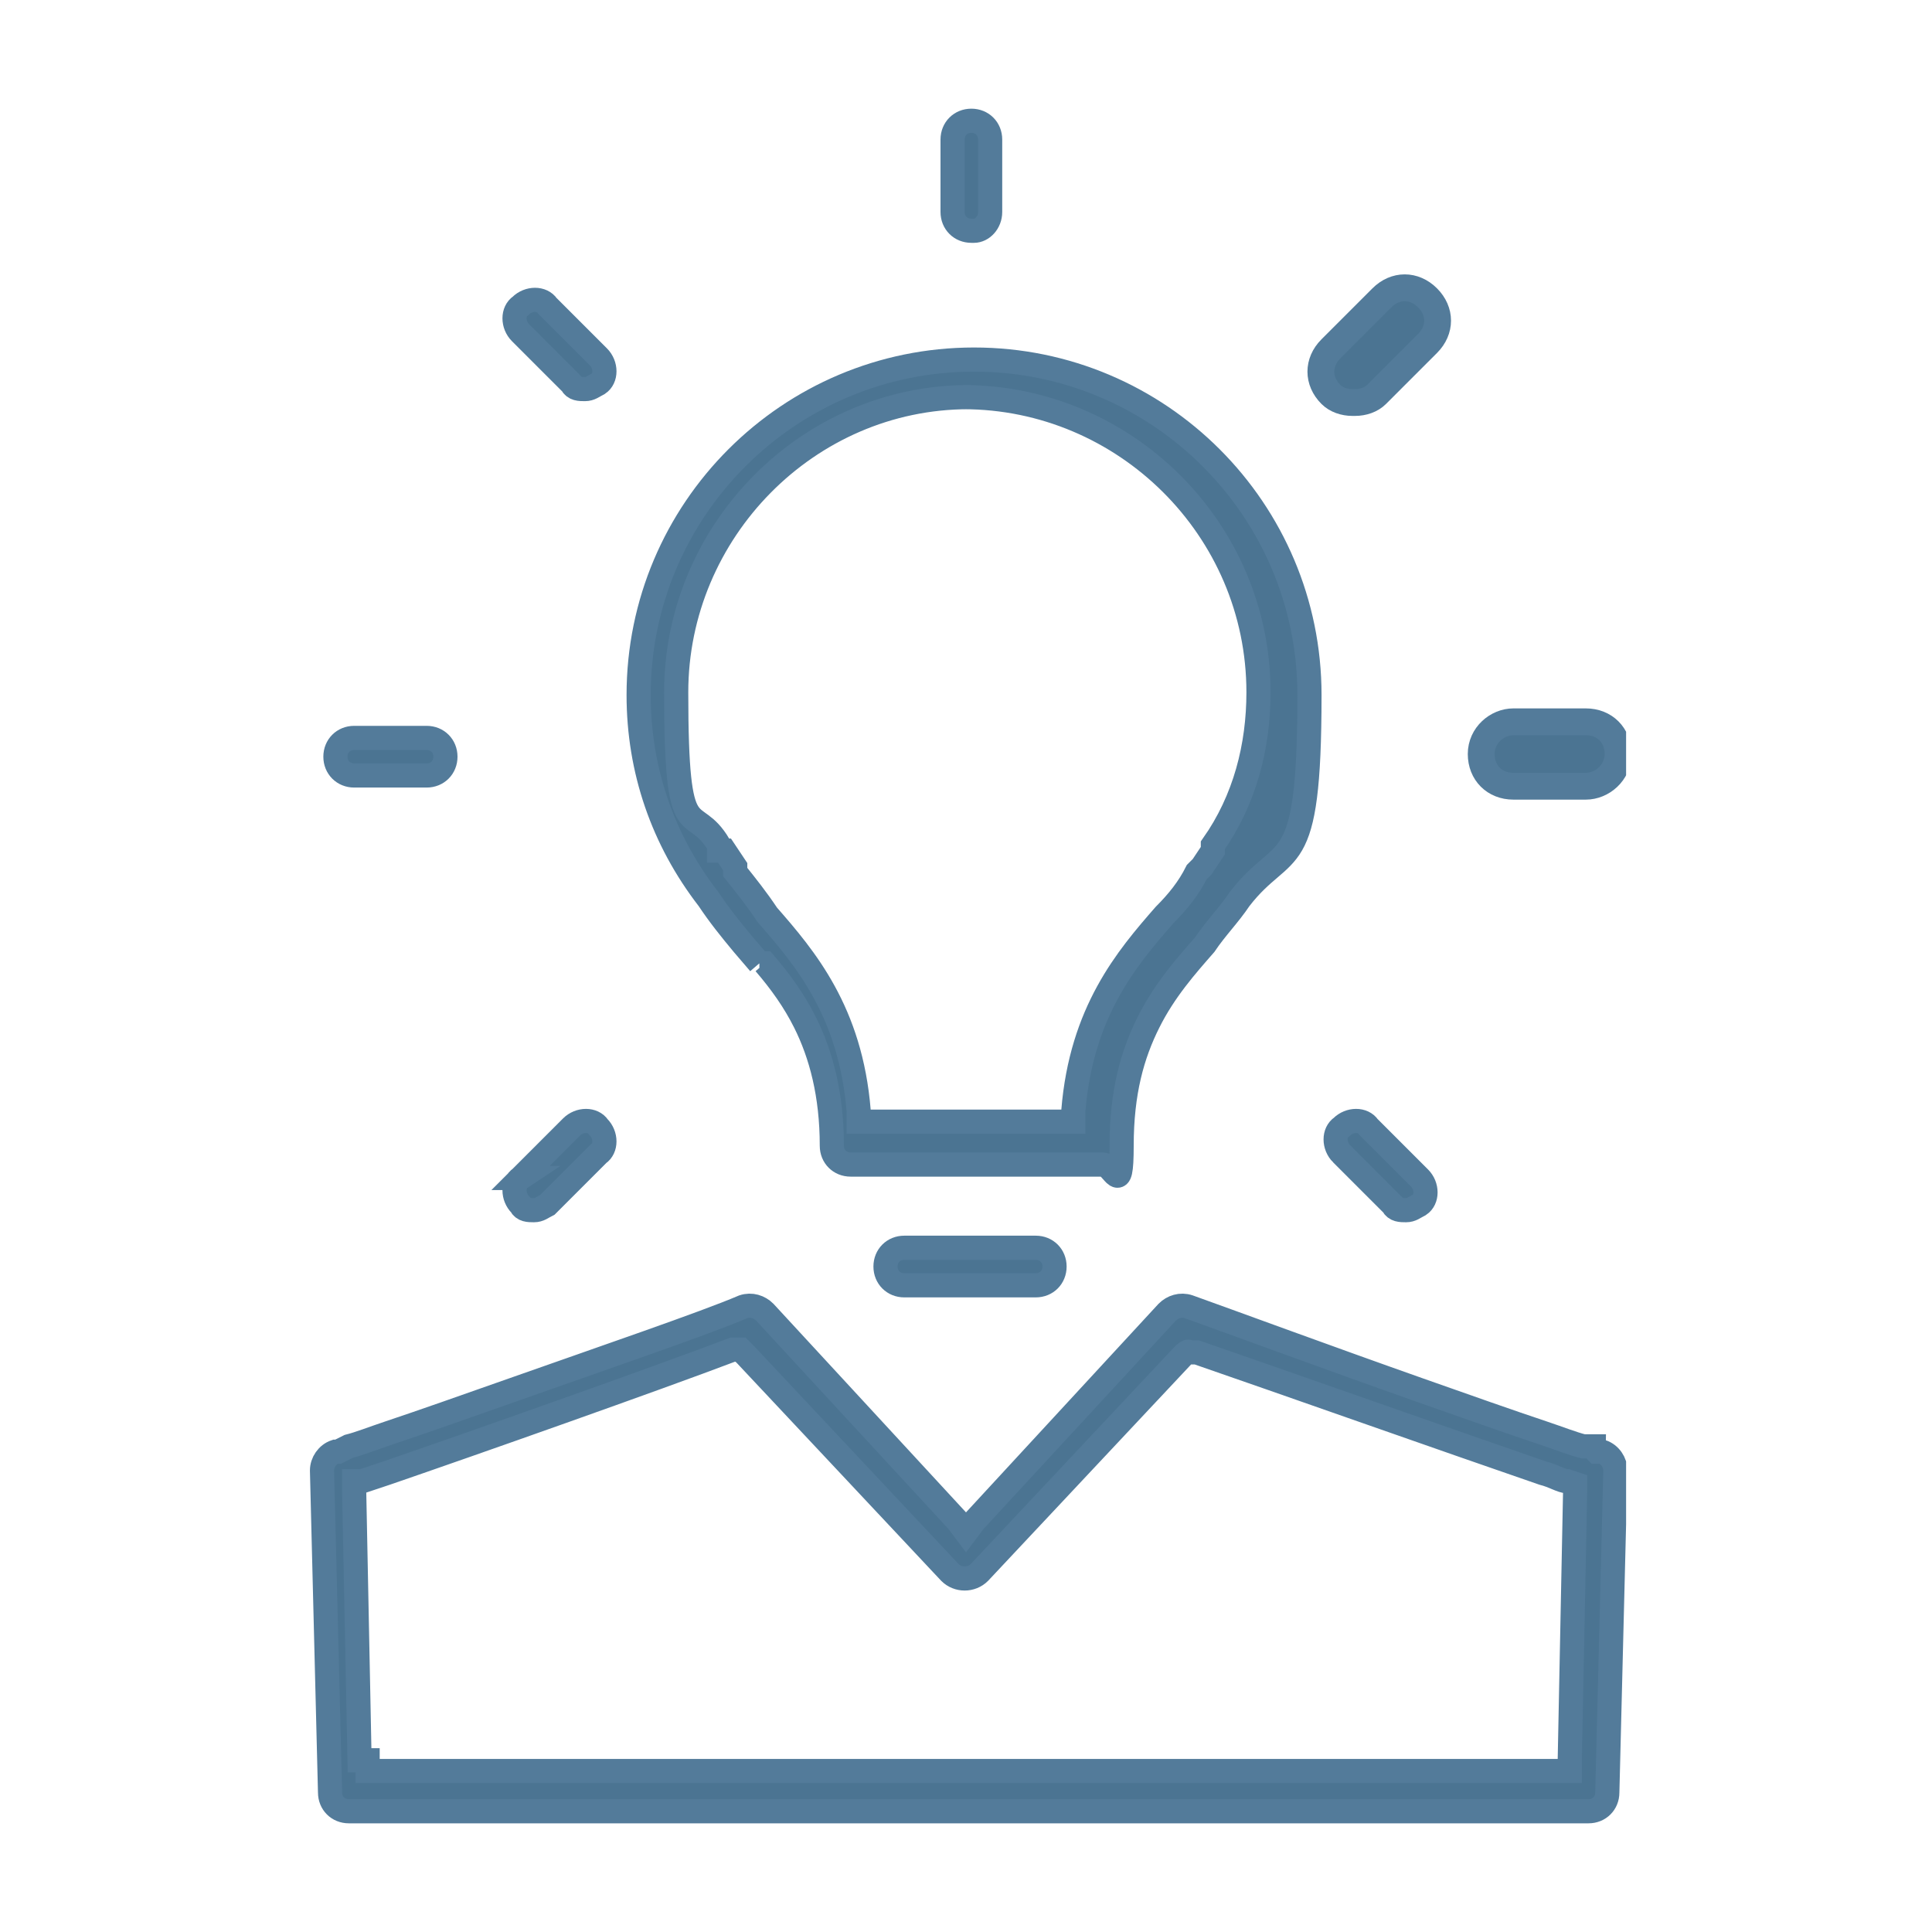 <?xml version="1.0" encoding="UTF-8"?> <svg xmlns="http://www.w3.org/2000/svg" xmlns:xlink="http://www.w3.org/1999/xlink" id="Layer_1" version="1.1" viewBox="0 0 72 72"><defs><style> .st0 { fill: none; } .st1 { stroke-width: .9px; } .st1, .st2 { fill: #4b7492; stroke: #537b9a; } .st2 { stroke-miterlimit: 10; } .st3 { clip-path: url(#clippath); } </style><clipPath id="clippath"><rect class="st0" x="11.5" y="4" width="49.1" height="64"></rect></clipPath></defs><g class="st3"><g><path class="st1" d="M59.7,54.1h0c.3.1.5.4.5.7h0l-.3,12h0c0,.4-.3.7-.7.7H13c-.4,0-.7-.3-.7-.7h0l-.3-12h0c0-.3.2-.6.5-.7h.1l.4-.2c.4-.1.9-.3,1.5-.5,1.2-.4,2.9-1,4.6-1.6,3.4-1.2,7.2-2.5,8.6-3.1.3-.1.6,0,.8.2h0l7.2,7.8.3.4.3-.4,7.2-7.8h0c.2-.2.5-.3.8-.2h0c1.4.5,5.2,1.9,8.6,3.1,1.7.6,3.4,1.2,4.6,1.6.6.2,1.1.4,1.5.5h.4c0,.1.1.2.1.2h.2ZM13.7,65.6v.4h44.8v-.4l.2-10v-.3l-.3-.1c-.2,0-.5-.2-.9-.3-3.2-1.1-10-3.5-12.9-4.5h-.3c0-.1-.2.1-.2.1l-7.6,8.1h0c-.3.3-.8.3-1.1,0h0l-7.6-8.1-.2-.2h-.3c-2.9,1.1-9.7,3.5-12.9,4.6-.3.1-.6.2-.9.3h-.3v.4l.2,10h.3Z"></path><path class="st1" d="M28.3,35.9h0l-.6-.7h0c-.5-.6-.9-1.1-1.3-1.7h0c-1.7-2.2-2.6-4.8-2.6-7.6,0-6.9,5.6-12.5,12.5-12.5s12.5,5.6,12.5,12.5-.9,5.4-2.6,7.6h0c-.4.6-.9,1.1-1.3,1.7h0c-.7.8-1.5,1.7-2.1,2.9s-1,2.6-1,4.6-.3.7-.7.7h-9.4c-.4,0-.7-.3-.7-.7,0-1.9-.4-3.4-1-4.6-.4-.8-.9-1.5-1.5-2.2h-.2ZM36.2,14.8h-.1c-6,0-10.9,5-10.9,11s.6,4,1.6,5.7v.2h.2l.4.6h0v.1h0v.1h0c.4.5.8,1,1.2,1.6h0c1.4,1.6,3.1,3.6,3.4,7.3v.4h8v-.4c.3-3.7,2-5.7,3.4-7.3h0c.5-.5.9-1,1.2-1.6h0l.2-.2h0l.4-.6h0v-.2c1.2-1.7,1.7-3.7,1.7-5.7,0-6.1-5-11-11-11h.3Z"></path><path class="st1" d="M33,47.2c0-.4.3-.7.7-.7h4.9c.4,0,.7.3.7.7s-.3.7-.7.7h-4.9c-.4,0-.7-.3-.7-.7Z"></path><path class="st1" d="M36.9,7.9c0,.4-.3.7-.6.7h-.1c-.4,0-.7-.3-.7-.7v-2.7c0-.4.3-.7.7-.7s.7.3.7.7c0,0,0,2.7,0,2.7Z"></path><path class="st1" d="M21.8,14.5c-.2,0-.4,0-.5-.2l-1.9-1.9c-.3-.3-.3-.8,0-1,.3-.3.8-.3,1,0l1.9,1.9c.3.3.3.8,0,1-.2.1-.3.2-.5.2Z"></path><path class="st1" d="M15.9,28.9h-2.7c-.4,0-.7-.3-.7-.7s.3-.7.7-.7h2.7c.4,0,.7.3.7.7s-.3.7-.7.7Z"></path><path class="st1" d="M19.4,43.9l1.9-1.9c.3-.3.8-.3,1,0,.3.3.3.8,0,1l-1.9,1.9c-.2.1-.3.2-.5.2s-.4,0-.5-.2c-.3-.3-.3-.8,0-1Z"></path><path class="st1" d="M50,43c-.3-.3-.3-.8,0-1,.3-.3.8-.3,1,0l1.9,1.9c.3.3.3.8,0,1-.2.1-.3.2-.5.2s-.4,0-.5-.2l-1.9-1.9Z"></path><path class="st2" d="M56.4,29.3h2.7c.6,0,1.2-.5,1.2-1.2s-.5-1.2-1.2-1.2h-2.7c-.6,0-1.2.5-1.2,1.2s.5,1.2,1.2,1.2Z"></path><path class="st2" d="M50.5,15c.3,0,.6-.1.8-.3l1.9-1.9c.5-.5.5-1.2,0-1.7s-1.2-.5-1.7,0l-1.9,1.9c-.5.5-.5,1.2,0,1.7.2.2.5.3.8.3h.1Z"></path></g></g></svg> 